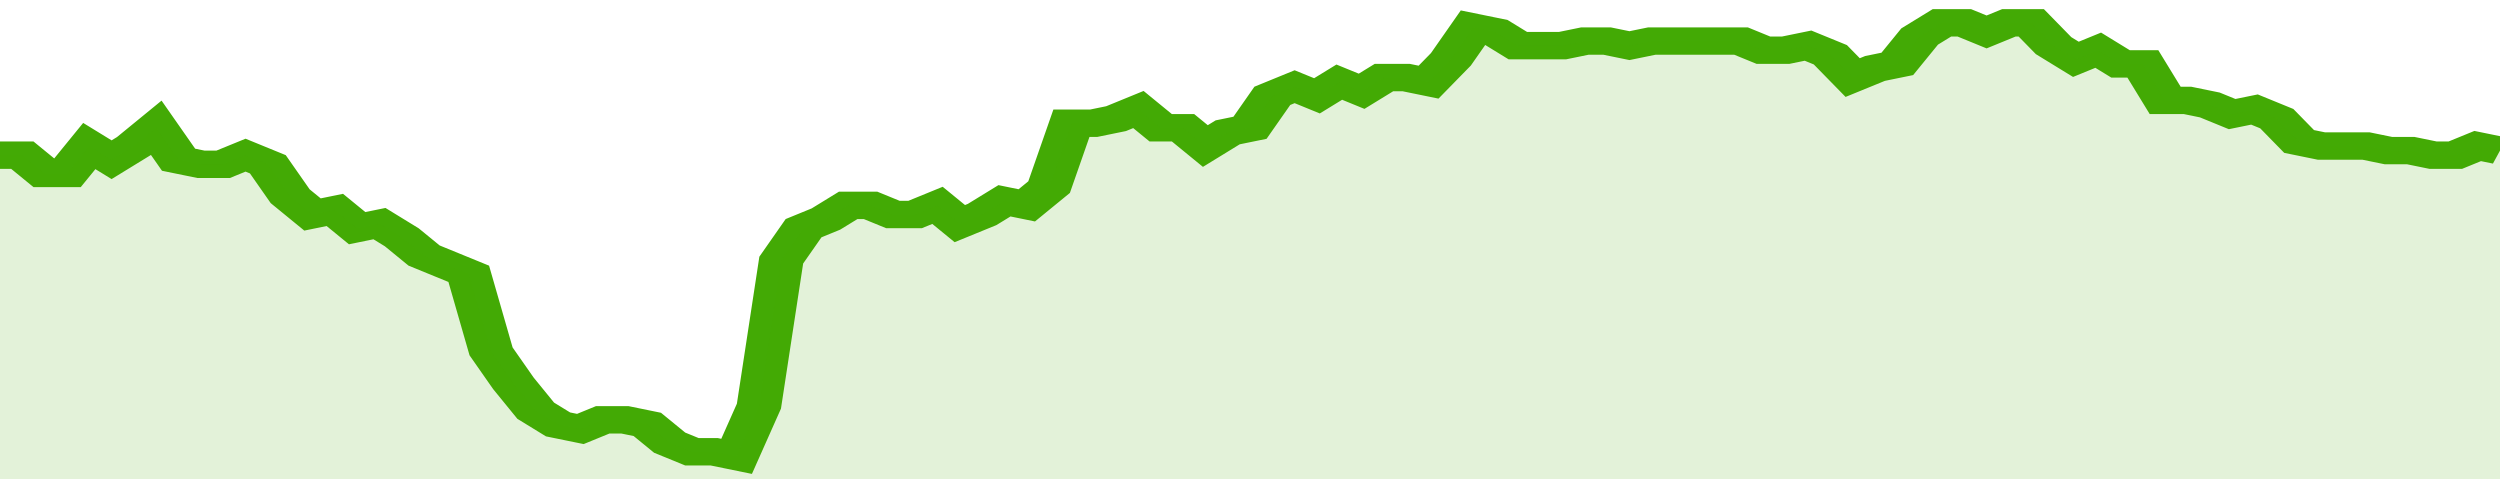 <svg xmlns="http://www.w3.org/2000/svg" viewBox="0 0 336 105" width="120" height="23" preserveAspectRatio="none">
				 <polyline fill="none" stroke="#43AA05" stroke-width="6" points="0, 34 3, 34 6, 38 9, 38 12, 32 15, 35 18, 32 21, 28 24, 35 27, 36 30, 36 33, 34 36, 36 39, 43 42, 47 45, 46 48, 50 51, 49 54, 52 57, 56 60, 58 63, 60 66, 77 69, 84 72, 90 75, 93 78, 94 81, 92 84, 92 87, 93 90, 97 93, 99 96, 99 99, 100 102, 89 105, 57 108, 50 111, 48 114, 45 117, 45 120, 47 123, 47 126, 45 129, 49 132, 47 135, 44 138, 45 141, 41 144, 27 147, 27 150, 26 153, 24 156, 28 159, 28 162, 32 165, 29 168, 28 171, 21 174, 19 177, 21 180, 18 183, 20 186, 17 189, 17 192, 18 195, 13 198, 6 201, 7 204, 10 207, 10 210, 10 213, 9 216, 9 219, 10 222, 9 225, 9 228, 9 231, 9 234, 9 237, 11 240, 11 243, 10 246, 12 249, 17 252, 15 255, 14 258, 8 261, 5 264, 5 267, 7 270, 5 273, 5 276, 10 279, 13 282, 11 285, 14 288, 14 291, 22 294, 22 297, 23 300, 25 303, 24 306, 26 309, 31 312, 32 315, 32 318, 32 321, 33 324, 33 327, 34 330, 34 333, 32 336, 33 336, 33 "> </polyline>
				 <polygon fill="#43AA05" opacity="0.15" points="0, 105 0, 34 3, 34 6, 38 9, 38 12, 32 15, 35 18, 32 21, 28 24, 35 27, 36 30, 36 33, 34 36, 36 39, 43 42, 47 45, 46 48, 50 51, 49 54, 52 57, 56 60, 58 63, 60 66, 77 69, 84 72, 90 75, 93 78, 94 81, 92 84, 92 87, 93 90, 97 93, 99 96, 99 99, 100 102, 89 105, 57 108, 50 111, 48 114, 45 117, 45 120, 47 123, 47 126, 45 129, 49 132, 47 135, 44 138, 45 141, 41 144, 27 147, 27 150, 26 153, 24 156, 28 159, 28 162, 32 165, 29 168, 28 171, 21 174, 19 177, 21 180, 18 183, 20 186, 17 189, 17 192, 18 195, 13 198, 6 201, 7 204, 10 207, 10 210, 10 213, 9 216, 9 219, 10 222, 9 225, 9 228, 9 231, 9 234, 9 237, 11 240, 11 243, 10 246, 12 249, 17 252, 15 255, 14 258, 8 261, 5 264, 5 267, 7 270, 5 273, 5 276, 10 279, 13 282, 11 285, 14 288, 14 291, 22 294, 22 297, 23 300, 25 303, 24 306, 26 309, 31 312, 32 315, 32 318, 32 321, 33 324, 33 327, 34 330, 34 333, 32 336, 33 336, 105 "></polygon>
			</svg>